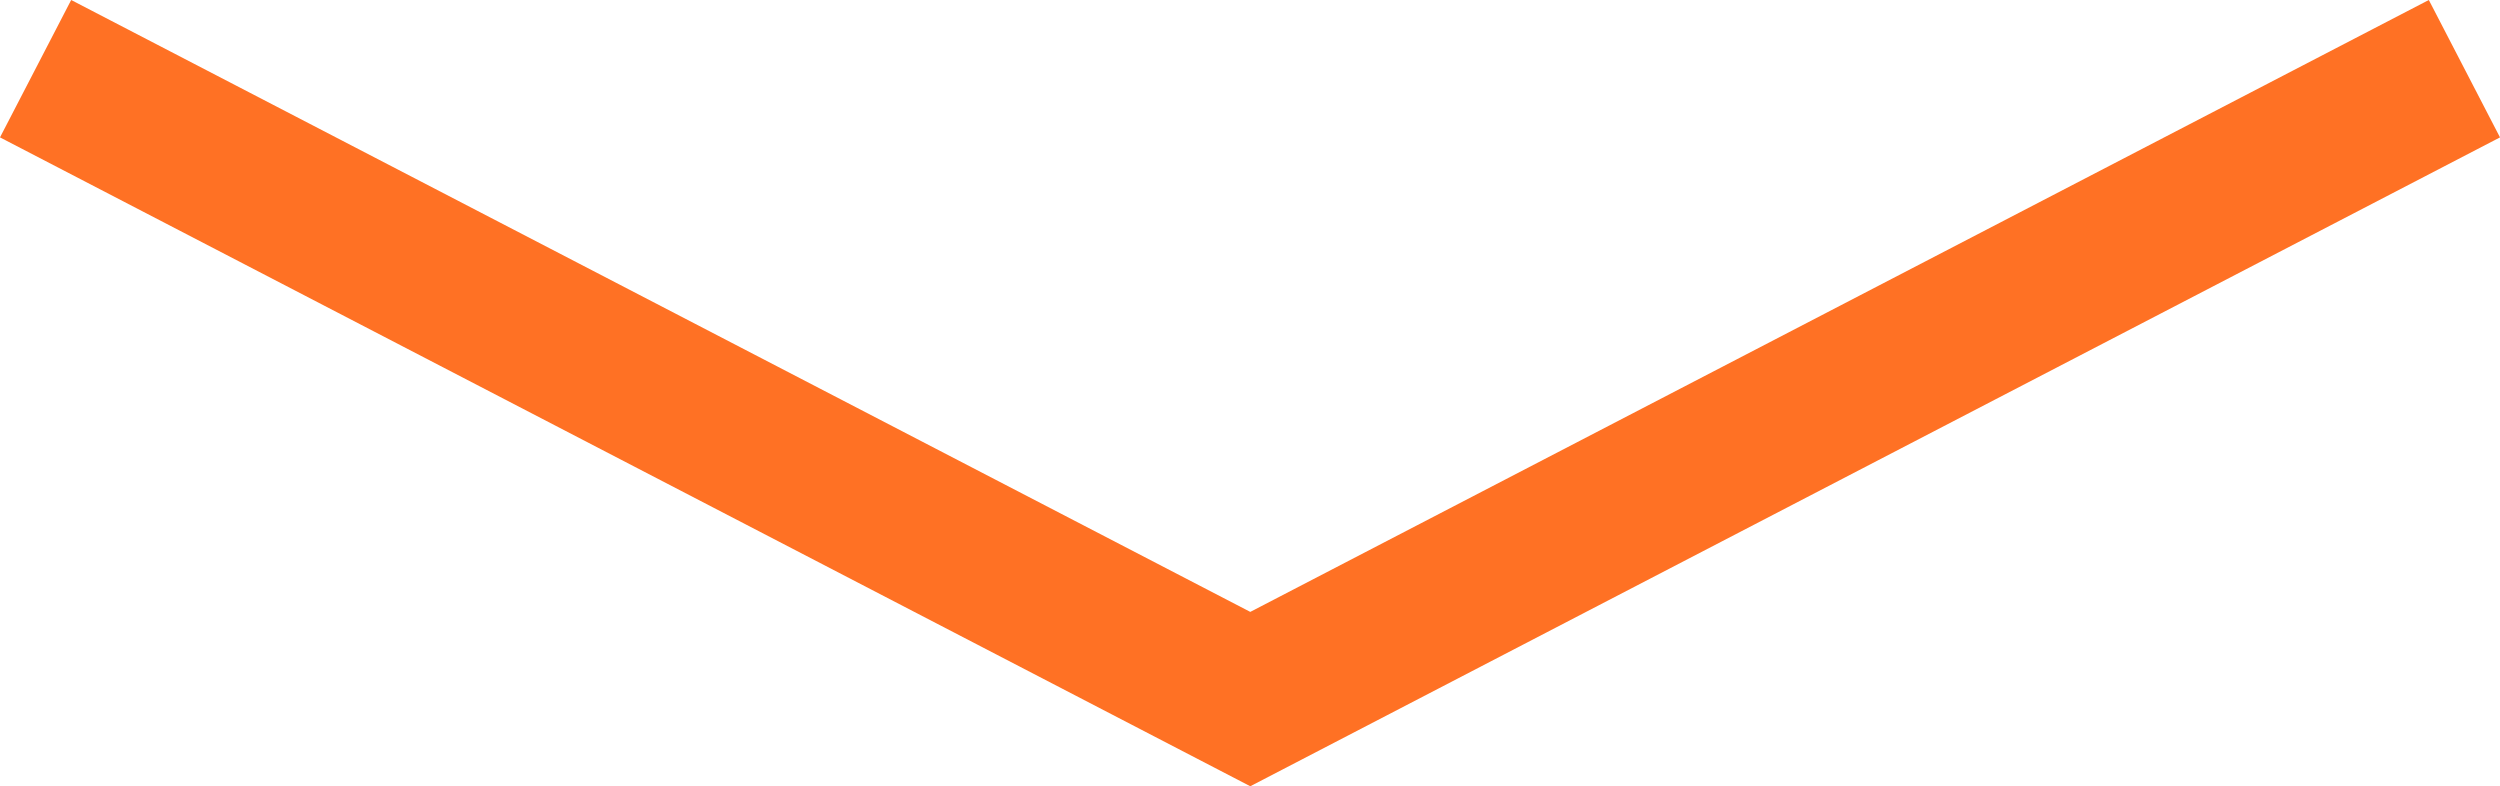 <?xml version="1.0" encoding="UTF-8"?>
<svg id="Layer_2" xmlns="http://www.w3.org/2000/svg" viewBox="0 0 45.31 14.25">
  <defs>
    <style>
      .cls-1 {
        fill: #ff7124;
      }
    </style>
  </defs>
  <g id="Content">
    <polygon class="cls-1" points="22.66 14.25 45.31 2.49 44.02 0 22.66 11.09 1.29 0 0 2.49 22.66 14.25"/>
  </g>
</svg>